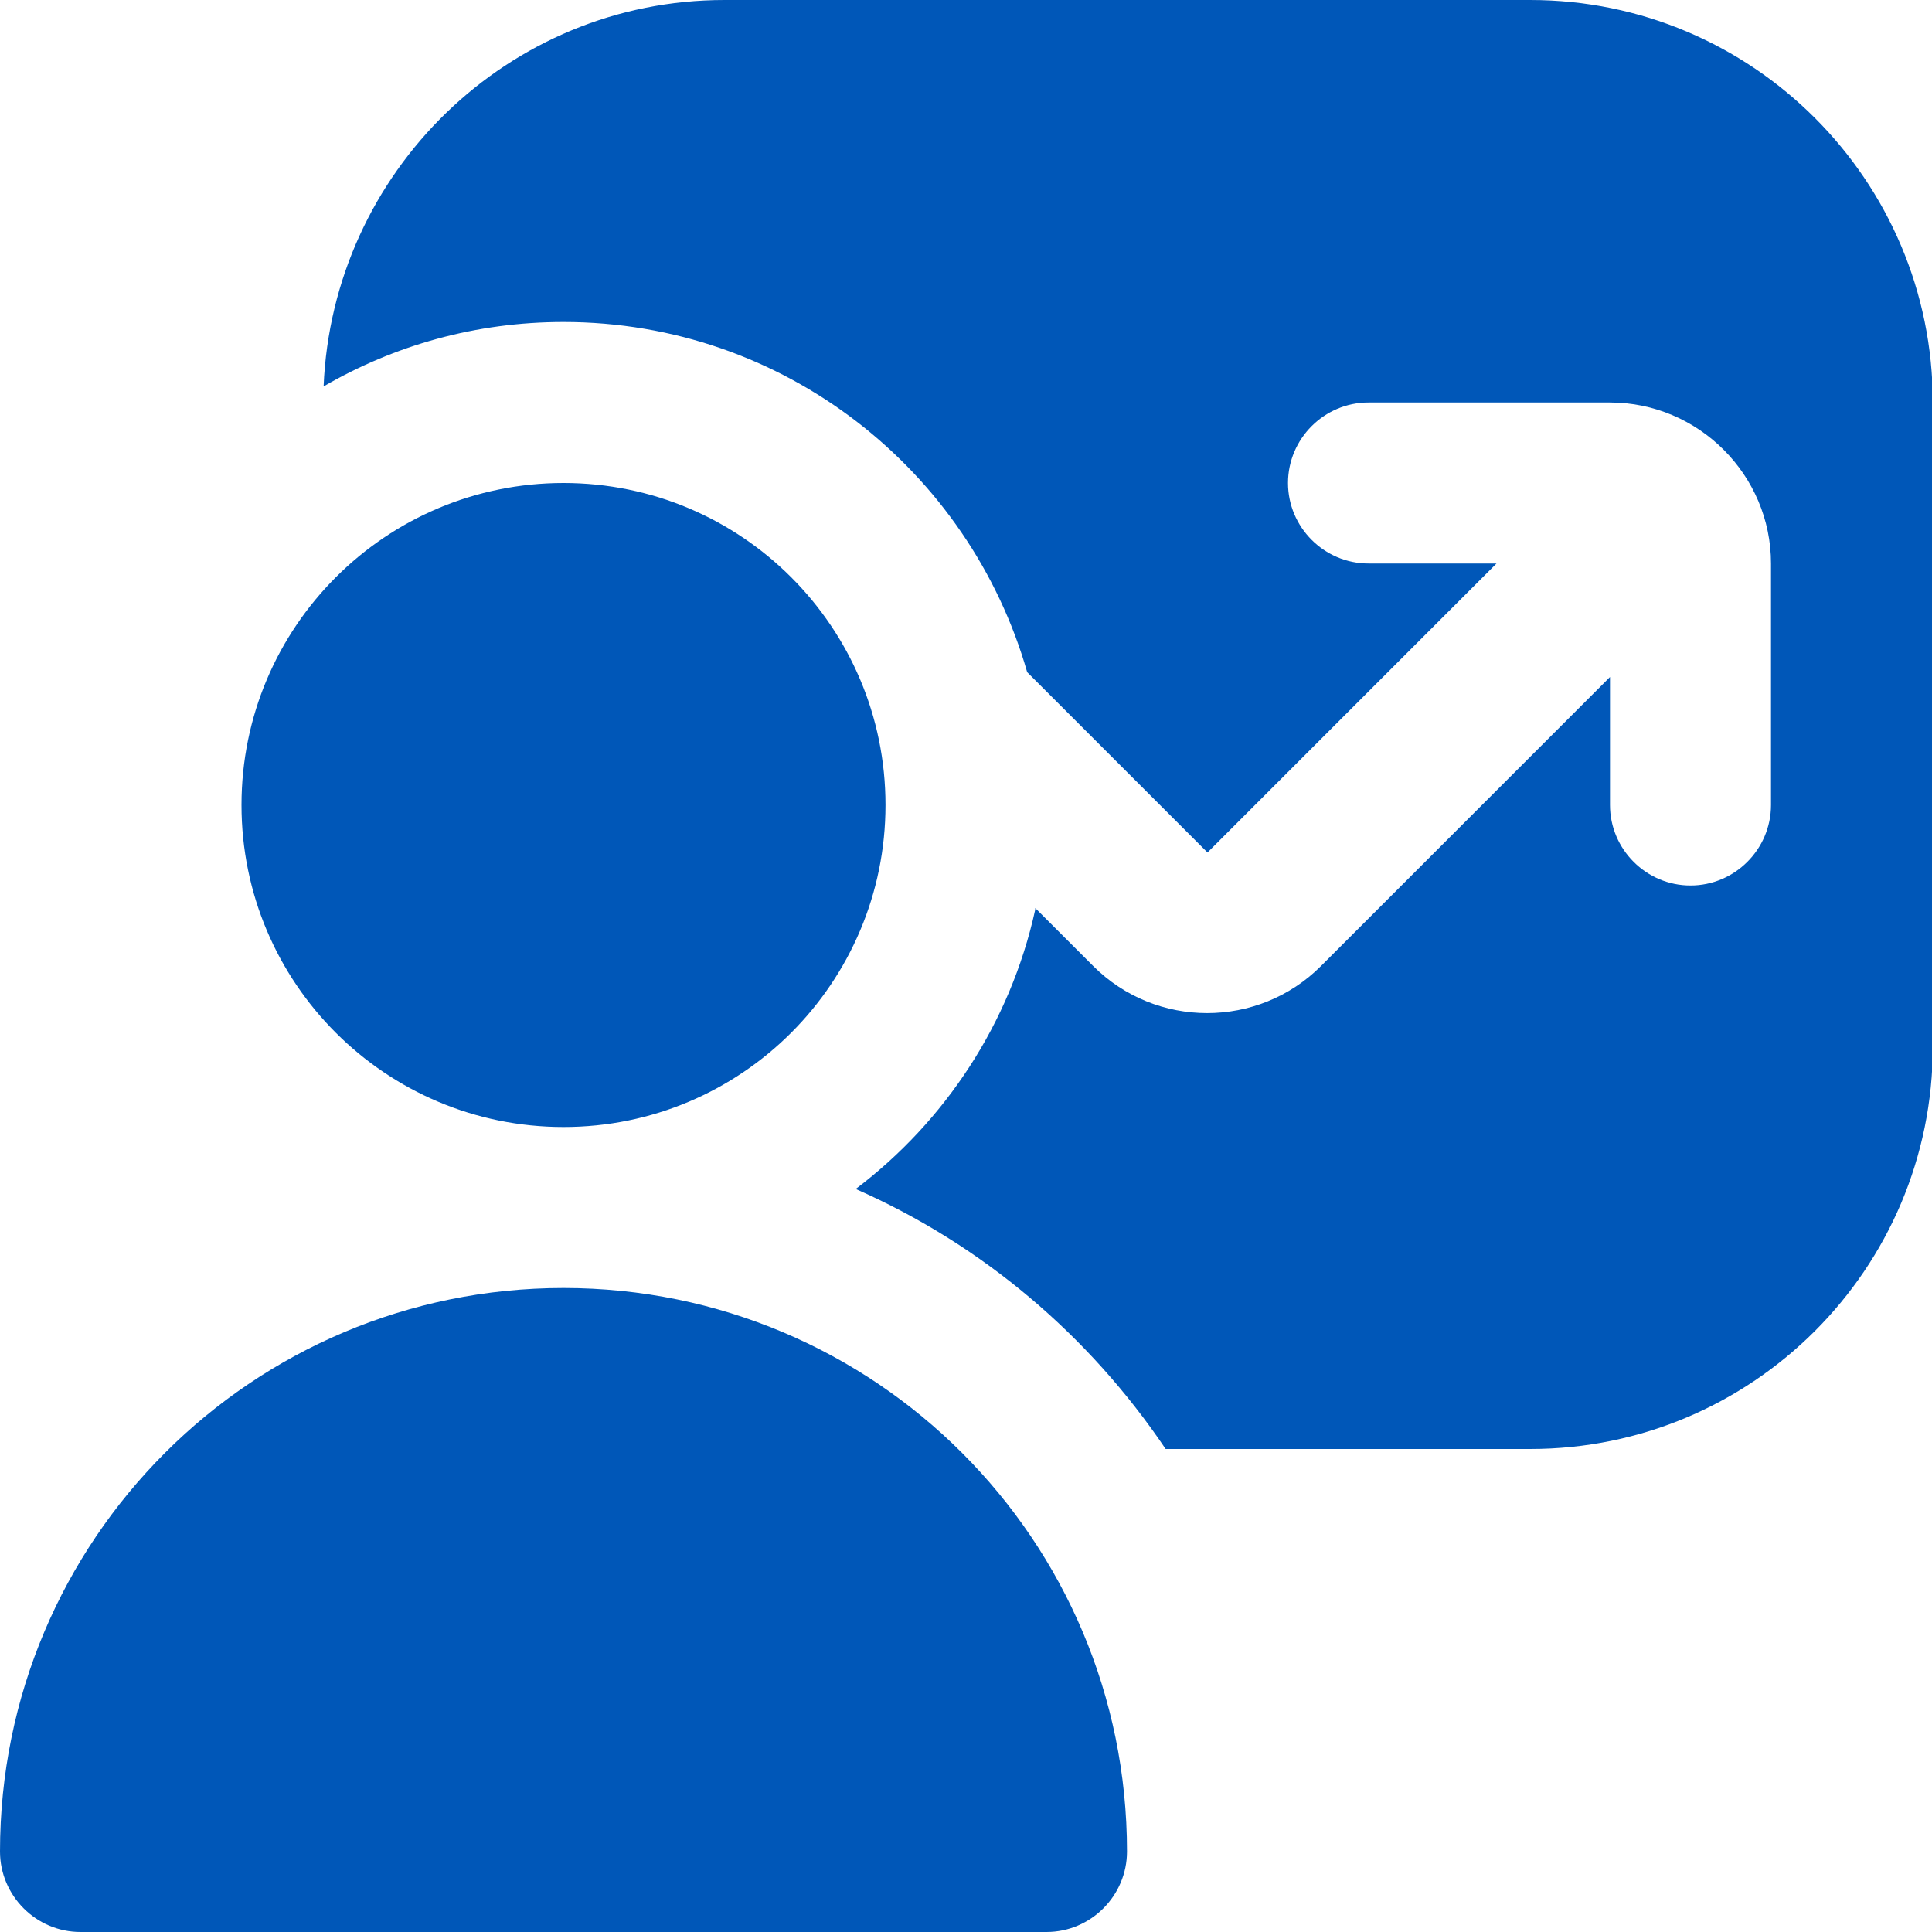 <svg width="24" height="24" viewBox="0 0 24 24" fill="none" xmlns="http://www.w3.org/2000/svg">
<g clip-path="url(#clip0_1_5473)">
<path d="M14 23C14 23.55 13.55 24 13 24H1C0.45 24 0 23.55 0 23C0 19.13 3.13 16 7 16C10.87 16 14 19.13 14 23ZM11 10C11 7.79 9.21 6 7 6C4.79 6 3 7.79 3 10C3 12.21 4.79 14 7 14C9.21 14 11 12.21 11 10ZM19 0H9C6.31 0 4.13 2.14 4.02 4.8C4.9 4.29 5.91 4 7 4C9.74 4 12.04 5.84 12.76 8.35L15 10.59L18.59 7H17C16.45 7 16 6.55 16 6C16 5.45 16.45 5 17 5H20C21.1 5 22 5.9 22 7V10C22 10.55 21.55 11 21 11C20.45 11 20 10.55 20 10V8.41L16.41 12C15.63 12.78 14.36 12.78 13.58 12L12.86 11.28C12.86 11.28 12.86 11.29 12.86 11.3C12.55 12.71 11.74 13.93 10.63 14.77C12.2 15.46 13.53 16.59 14.48 18H19.01C21.77 18 24.01 15.76 24.01 13V5C24.01 2.24 21.77 0 19.01 0H19Z" fill="#0057B8"/>
</g>
<defs>
<clipPath id="clip0_1_5473">
<rect width="24" height="24" fill="white"/>
</clipPath>
</defs>
</svg>
